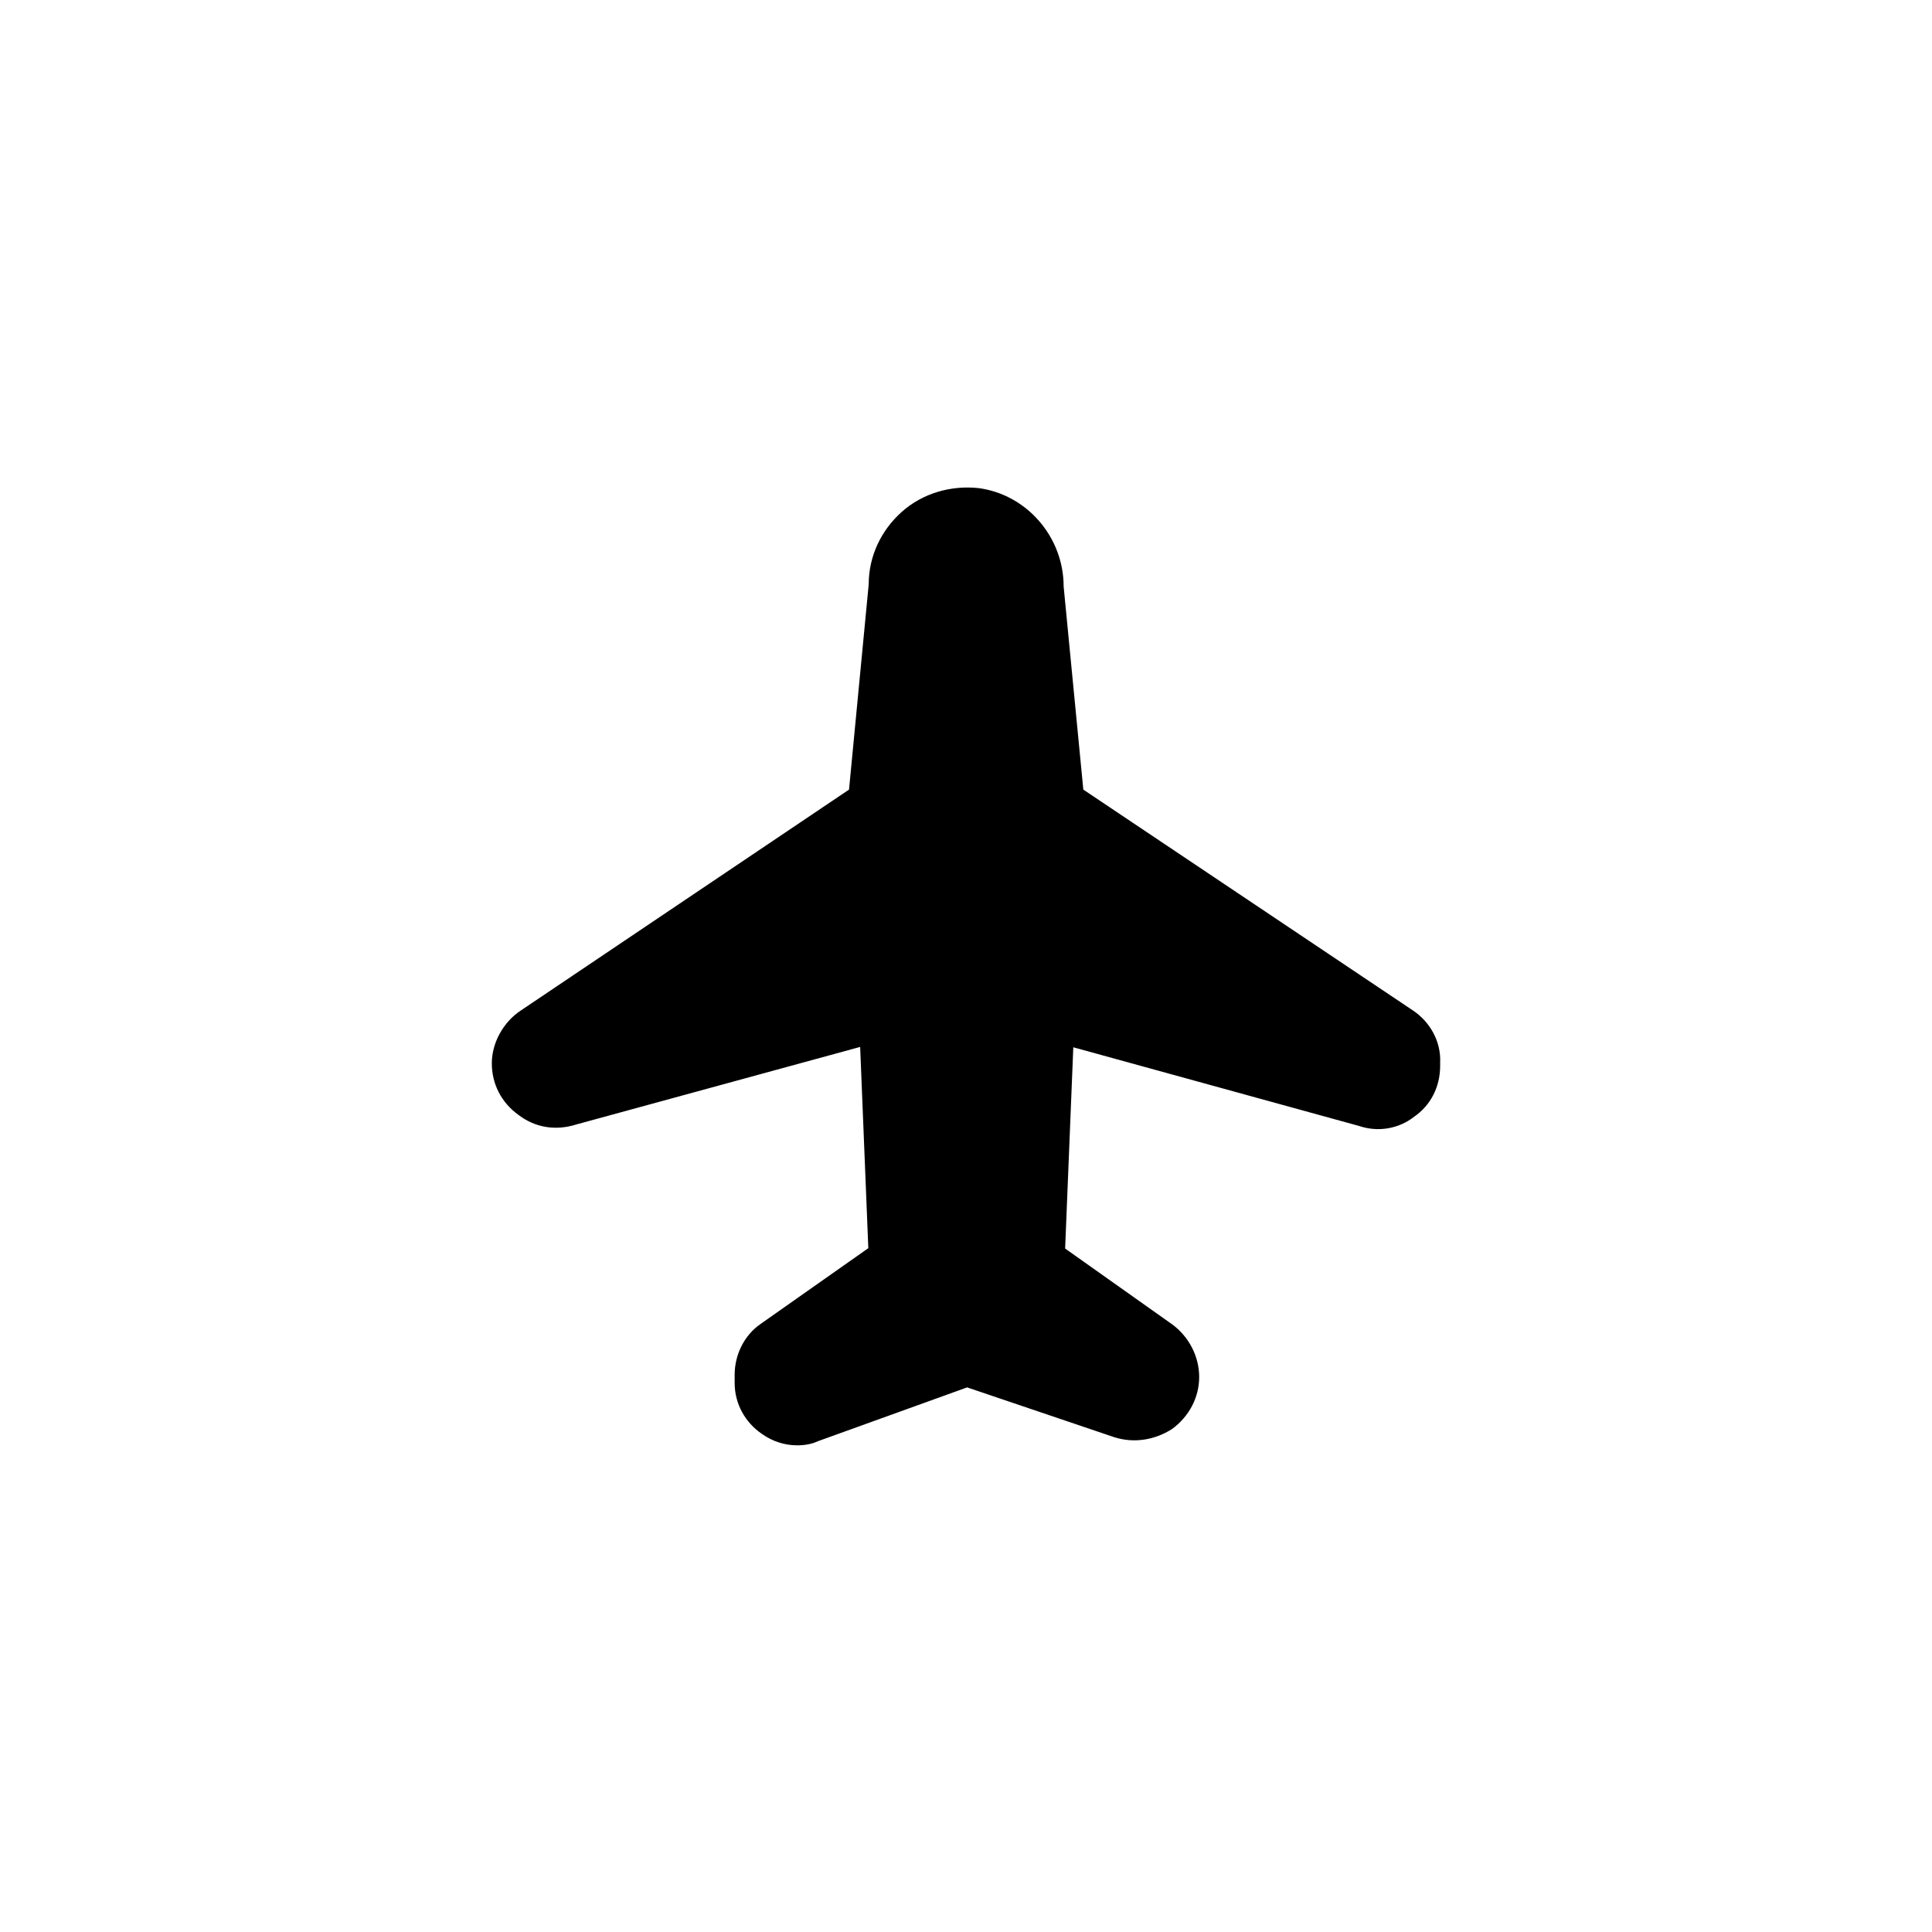 <?xml version="1.0" encoding="UTF-8"?>
<!-- Uploaded to: ICON Repo, www.iconrepo.com, Generator: ICON Repo Mixer Tools -->
<svg fill="#000000" width="800px" height="800px" version="1.1" viewBox="144 144 512 512" xmlns="http://www.w3.org/2000/svg">
 <path d="m518.47 411.8-87.379-58.547-5.215-53.824c0-13.188-9.84-24.402-22.535-26.074-7.379-0.789-14.859 1.379-20.367 6.297-5.512 4.922-8.758 11.809-8.758 19.188l-5.215 54.414-86.988 58.547c-4.625 3.051-7.676 8.562-7.676 13.973s2.461 10.43 7.184 13.777c4.43 3.344 9.84 4.133 15.152 2.461l75.277-20.566 2.164 53.332-28.535 20.074c-4.43 3.051-6.887 8.266-6.887 13.48v2.164c0 5.512 2.754 10.43 7.184 13.48 2.754 1.969 6.004 3.051 9.348 3.051 1.969 0 3.836-0.297 5.512-1.082l39.559-14.27 38.965 13.188c5.215 1.672 10.727 0.789 15.352-2.164 4.43-3.246 7.184-8.266 7.184-13.777s-2.754-10.727-7.184-13.973l-28.34-20.074 2.164-53.332 75.77 20.859c4.922 1.672 10.43 0.789 14.562-2.461 4.43-3.051 6.887-7.969 6.887-13.48v-0.789c0.293-5.703-2.754-10.918-7.184-13.871z"/>
</svg>